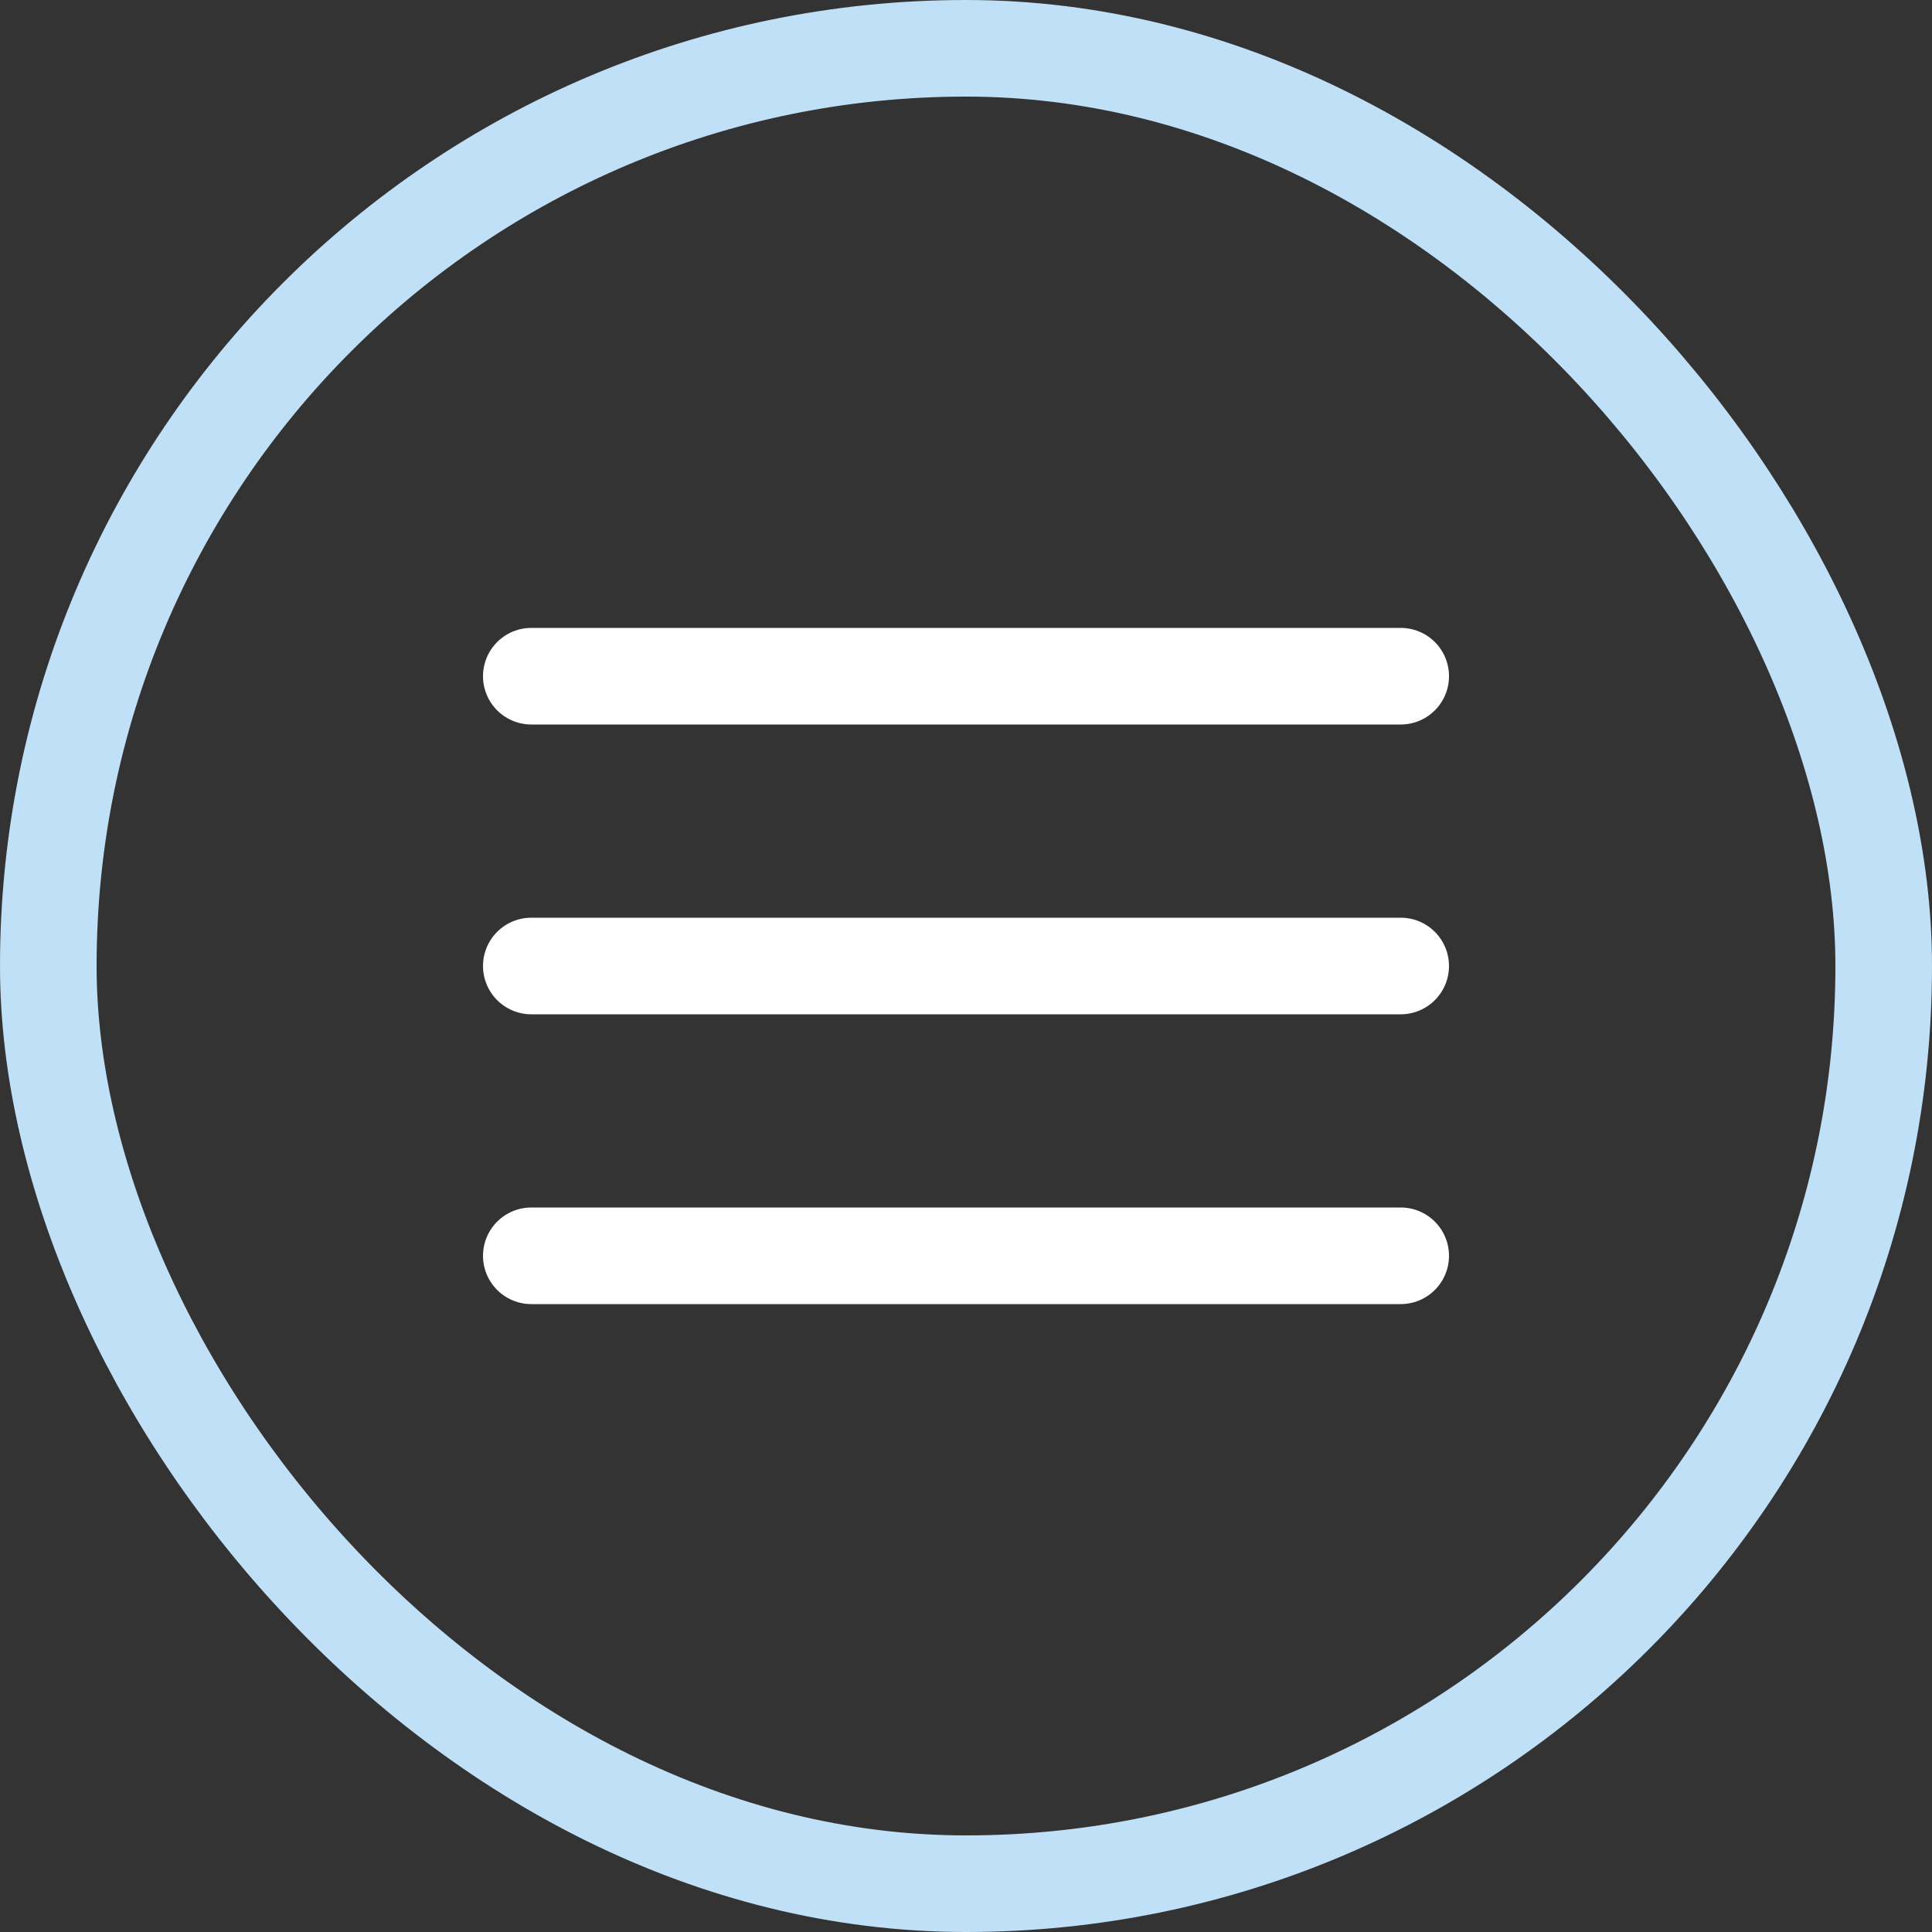 <svg width="40" height="40" viewBox="0 0 40 40" fill="none" xmlns="http://www.w3.org/2000/svg">
<rect x="0" y="0" width="40" height="40" fill="#333333" stroke="none"/>
<rect x="1" y="1" width="38" height="38" rx="19" stroke="#BFE0F6" stroke-width="2"/>
<path d="M11 20H29M11 14H29M11 26H29" stroke="white" stroke-width="2" stroke-linecap="round" stroke-linejoin="round"/>
</svg>

